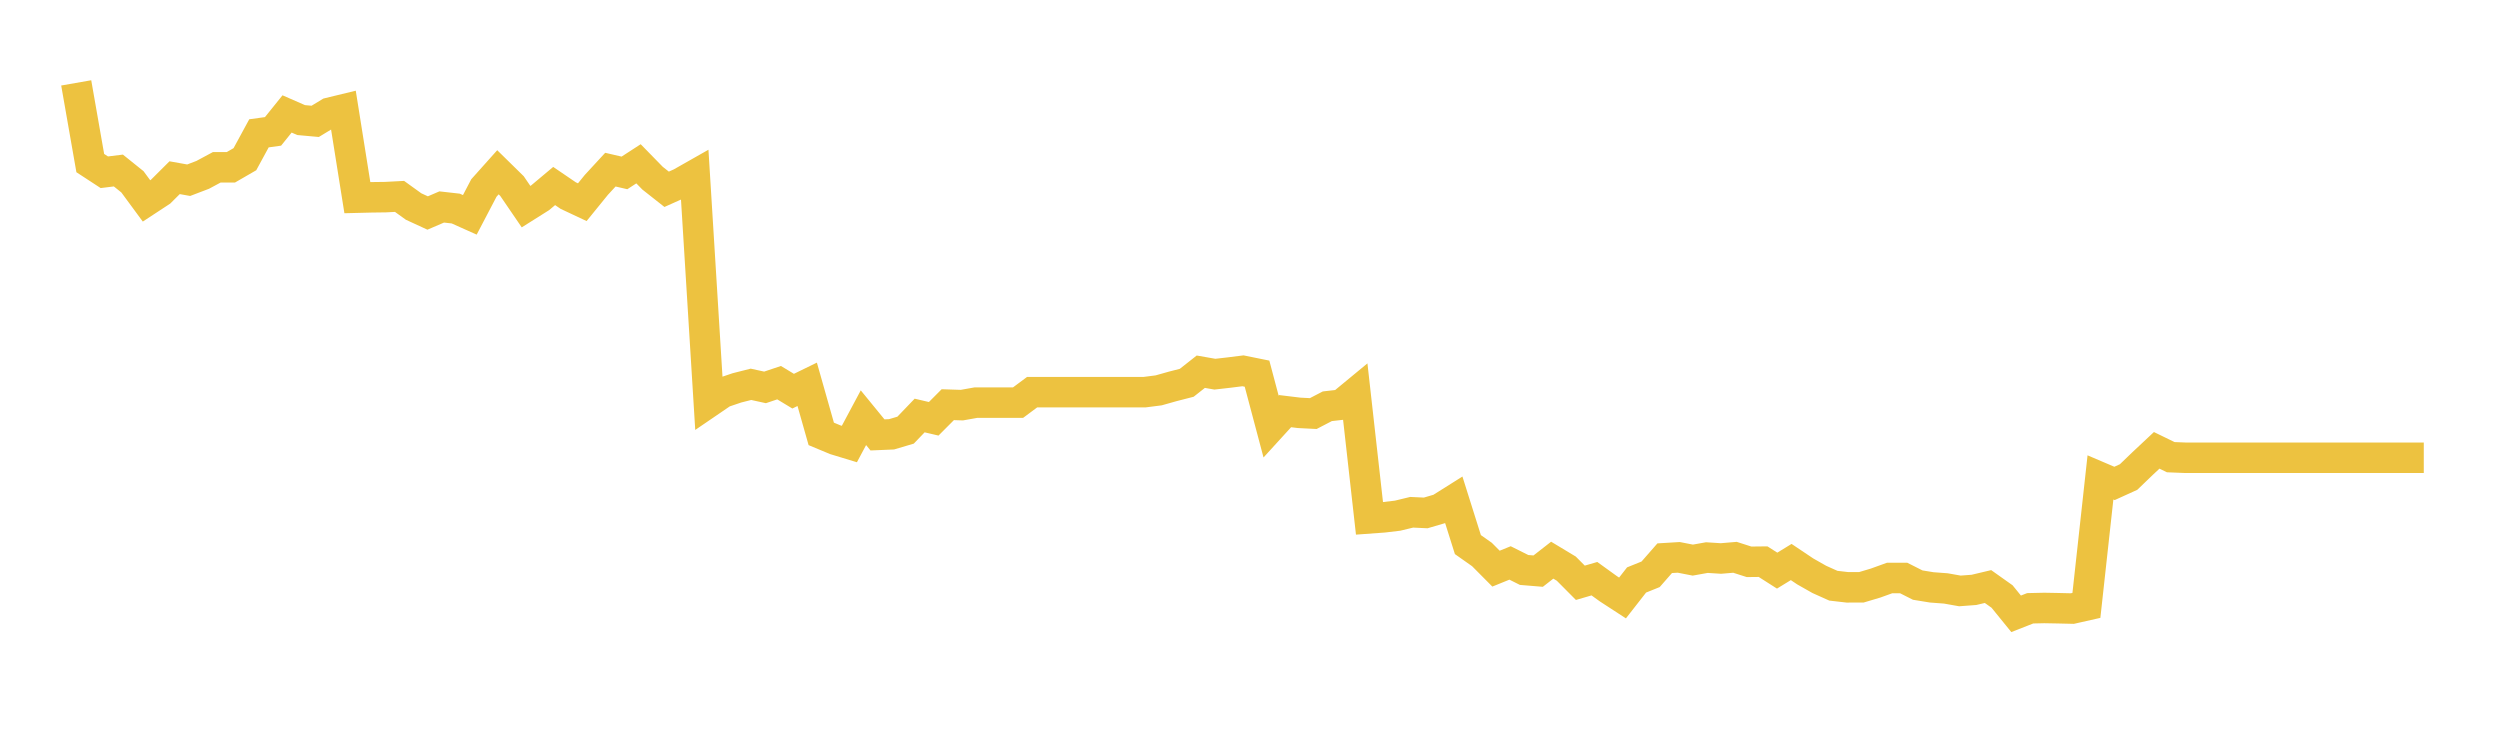 <svg width="164" height="48" xmlns="http://www.w3.org/2000/svg" xmlns:xlink="http://www.w3.org/1999/xlink"><path fill="none" stroke="rgb(237,194,64)" stroke-width="2" d="M5,5.437L5.922,10.698L6.844,11.3L7.766,11.186L8.689,11.928L9.611,13.18L10.533,12.575L11.455,11.657L12.377,11.822L13.299,11.47L14.222,10.974L15.144,10.976L16.066,10.443L16.988,8.746L17.91,8.619L18.832,7.474L19.754,7.877L20.677,7.961L21.599,7.401L22.521,7.177L23.443,12.967L24.365,12.944L25.287,12.932L26.21,12.884L27.132,13.548L28.054,13.973L28.976,13.577L29.898,13.681L30.82,14.094L31.743,12.332L32.665,11.301L33.587,12.206L34.509,13.556L35.431,12.975L36.353,12.202L37.275,12.83L38.198,13.264L39.12,12.129L40.042,11.129L40.964,11.343L41.886,10.745L42.808,11.689L43.731,12.417L44.653,12.005L45.575,11.482L46.497,26.386L47.419,25.757L48.341,25.444L49.263,25.211L50.186,25.413L51.108,25.103L52.03,25.661L52.952,25.211L53.874,28.463L54.796,28.847L55.719,29.128L56.641,27.402L57.563,28.53L58.485,28.491L59.407,28.218L60.329,27.257L61.251,27.473L62.174,26.547L63.096,26.577L64.018,26.413L64.94,26.413L65.862,26.413L66.784,26.413L67.707,25.726L68.629,25.726L69.551,25.726L70.473,25.726L71.395,25.726L72.317,25.726L73.24,25.726L74.162,25.726L75.084,25.726L76.006,25.608L76.928,25.348L77.85,25.111L78.772,24.384L79.695,24.546L80.617,24.441L81.539,24.325L82.461,24.512L83.383,27.982L84.305,26.971L85.228,27.083L86.15,27.13L87.072,26.651L87.994,26.546L88.916,25.785L89.838,34.005L90.76,33.938L91.683,33.828L92.605,33.605L93.527,33.648L94.449,33.377L95.371,32.797L96.293,35.725L97.216,36.375L98.138,37.303L99.06,36.929L99.982,37.39L100.904,37.466L101.826,36.747L102.749,37.303L103.671,38.231L104.593,37.962L105.515,38.627L106.437,39.227L107.359,38.046L108.281,37.674L109.204,36.619L110.126,36.563L111.048,36.743L111.97,36.578L112.892,36.637L113.814,36.559L114.737,36.855L115.659,36.845L116.581,37.433L117.503,36.868L118.425,37.486L119.347,38.009L120.269,38.423L121.192,38.529L122.114,38.525L123.036,38.25L123.958,37.917L124.88,37.916L125.802,38.382L126.725,38.532L127.647,38.601L128.569,38.765L129.491,38.696L130.413,38.477L131.335,39.131L132.257,40.266L133.18,39.904L134.102,39.883L135.024,39.9L135.946,39.922L136.868,39.714L137.79,31.318L138.713,31.712L139.635,31.293L140.557,30.406L141.479,29.542L142.401,29.991L143.323,30.028L144.246,30.028L145.168,30.028L146.09,30.028L147.012,30.028L147.934,30.028L148.856,30.028L149.778,30.028L150.701,30.028L151.623,30.028L152.545,30.028L153.467,30.028L154.389,30.028L155.311,30.028L156.234,30.028L157.156,30.028L158.078,30.028L159,30.028"></path></svg>